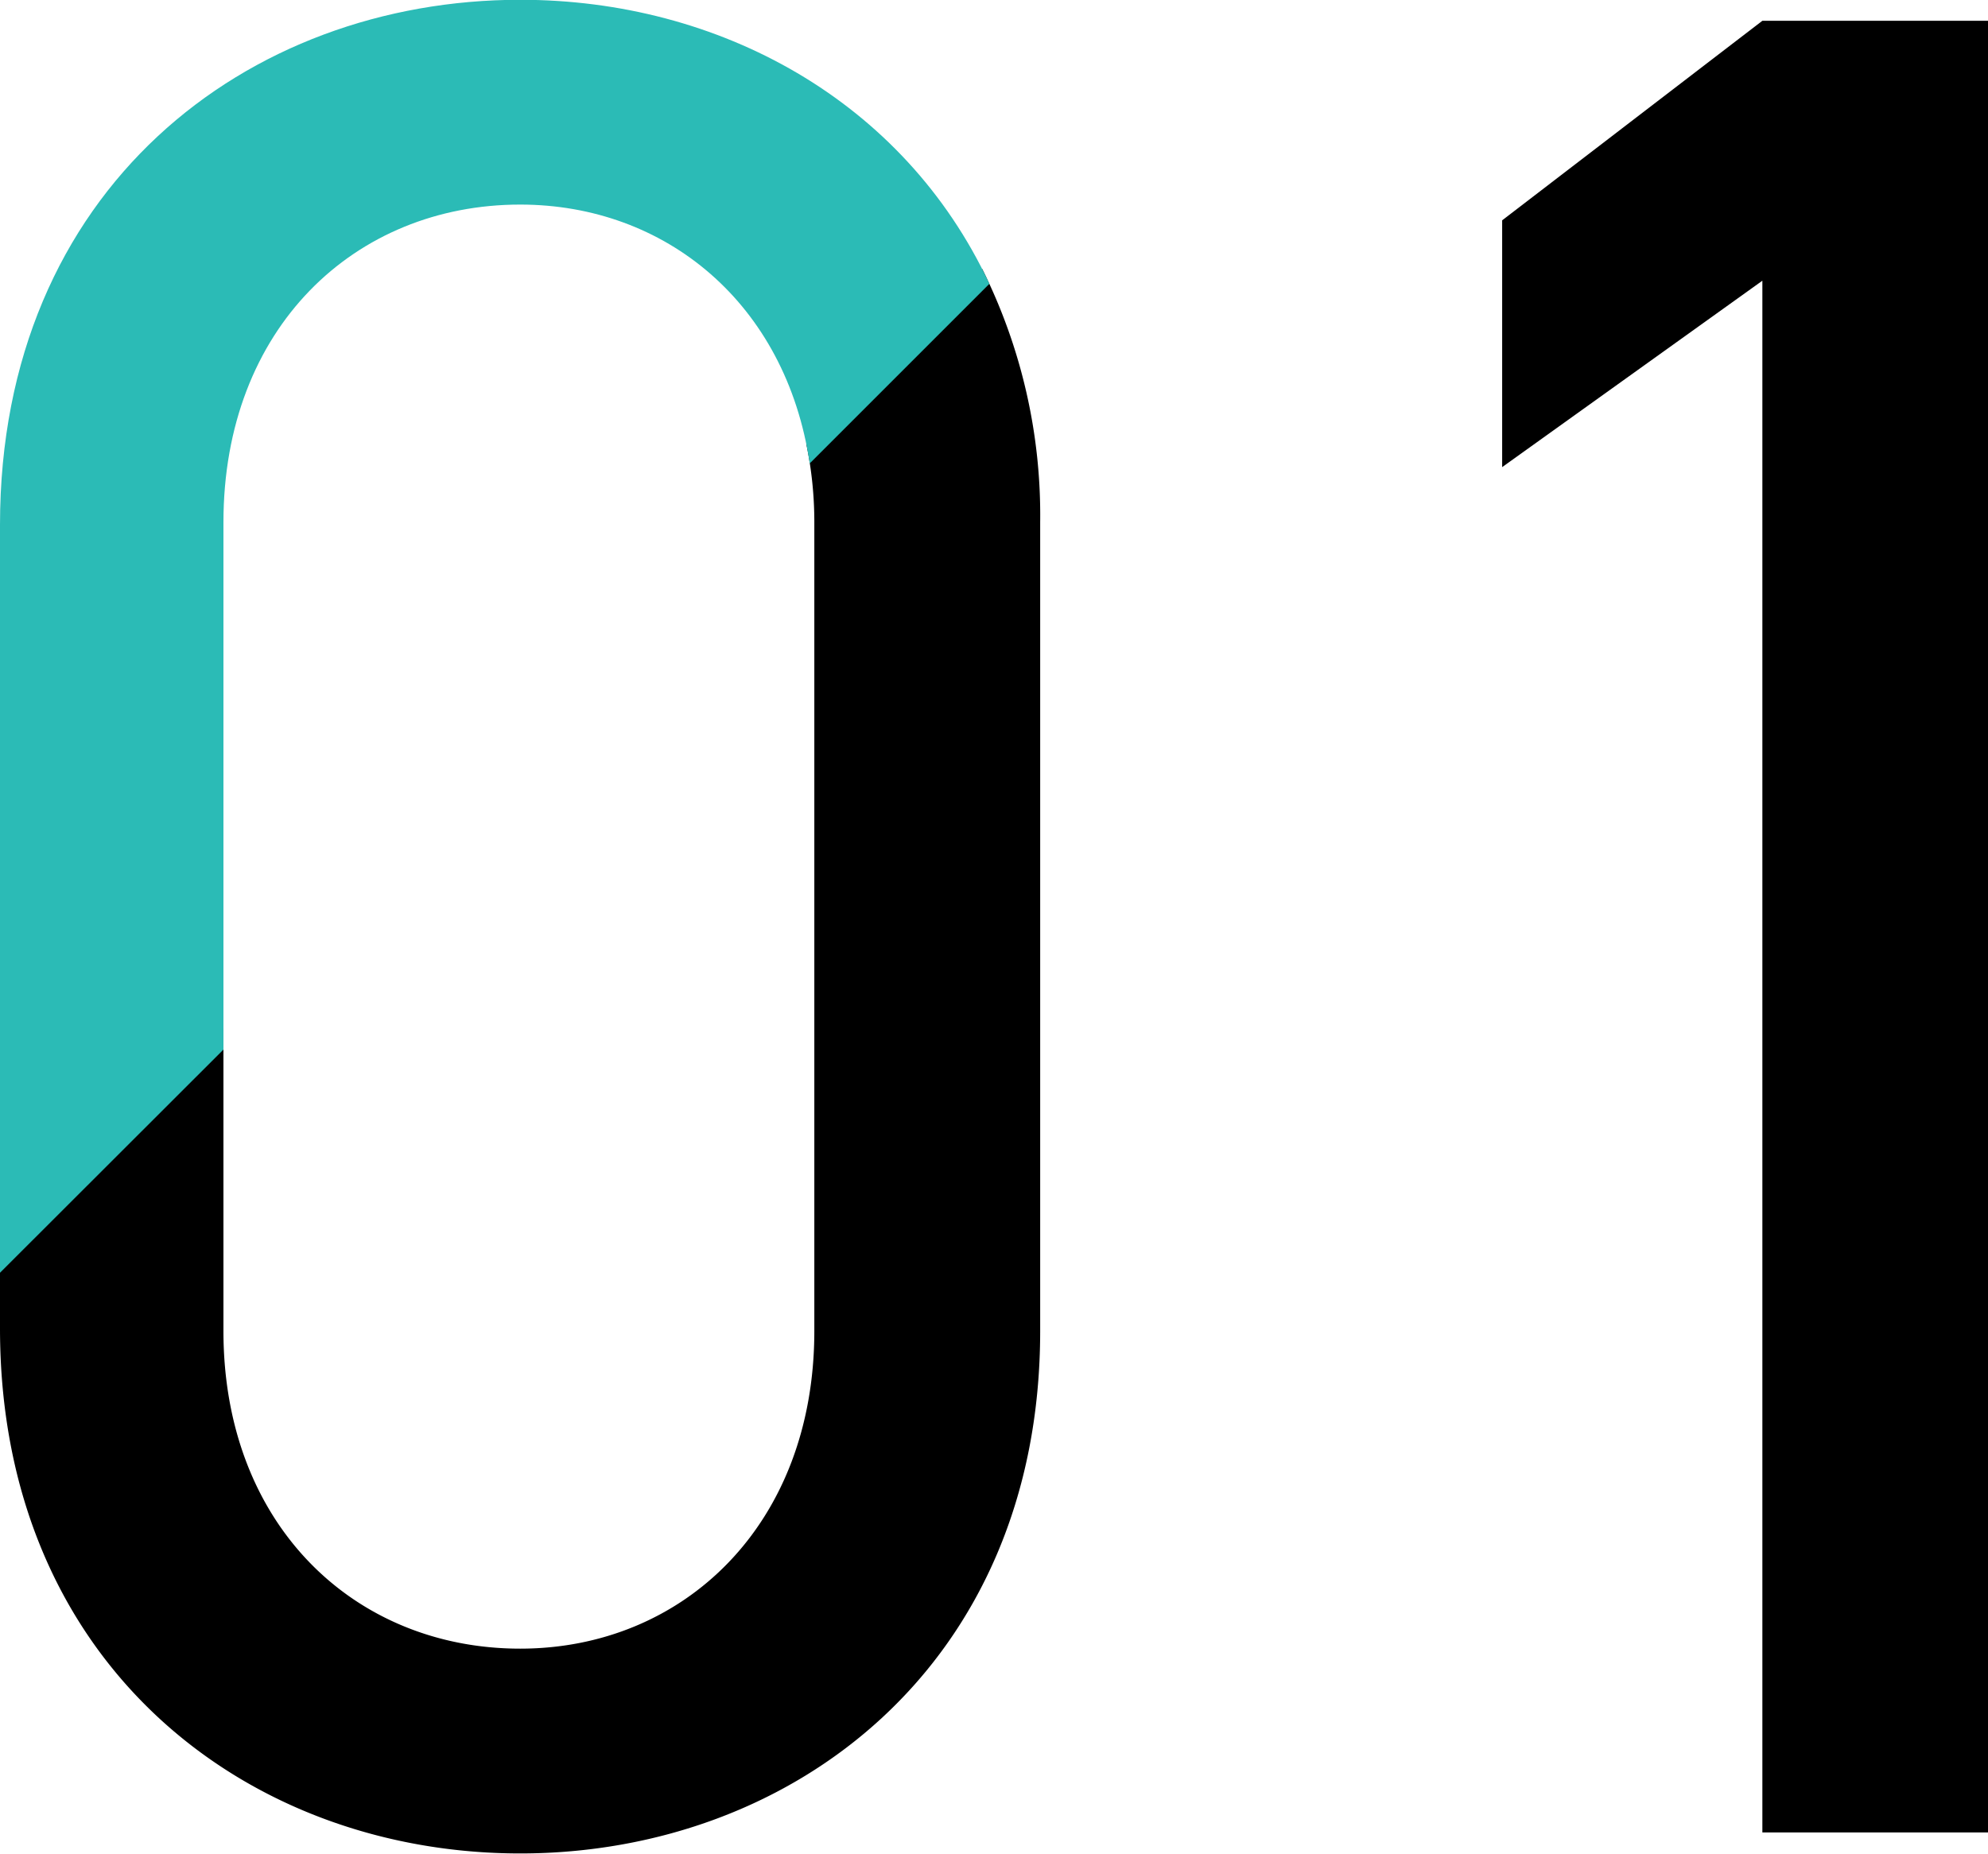 <svg id="sec03_ic01.svg" xmlns="http://www.w3.org/2000/svg" width="90.84" height="84.72" viewBox="0 0 90.84 84.72">
  <defs>
    <style>
      .cls-1, .cls-2 {
        fill-rule: evenodd;
      }

      .cls-2 {
        fill: #2bbbb6;
      }
    </style>
  </defs>
  <path id="_01" data-name="01" class="cls-1" d="M1083.9,2898.91v13.86c0,8.88,6,14.52,13.56,14.52,7.44,0,13.44-5.64,13.44-14.52v-36.96a17.578,17.578,0,0,0-.36-3.55l8.03-8.03a25.2,25.2,0,0,1,2.65,11.58v36.96c0,15.24-11.28,23.88-23.76,23.88s-23.77-8.64-23.77-24v-3.54Zm80.64-46.02v82.8h-10.32v-70.92l-11.89,8.52v-11.28l11.89-9.12h10.32Z" transform="translate(-1073.69 -2851.94)"/>
  <path id="_01-2" data-name="01" class="cls-2" d="M1110.69,2873.12c-1.09-7.31-6.58-11.83-13.23-11.83-7.56,0-13.56,5.64-13.56,14.52v24.1l-10.21,10.2v-34.18c0-15.36,11.29-24,23.77-24,9.09,0,17.52,4.6,21.44,12.98Z" transform="translate(-1073.69 -2851.94)"/>
</svg>
